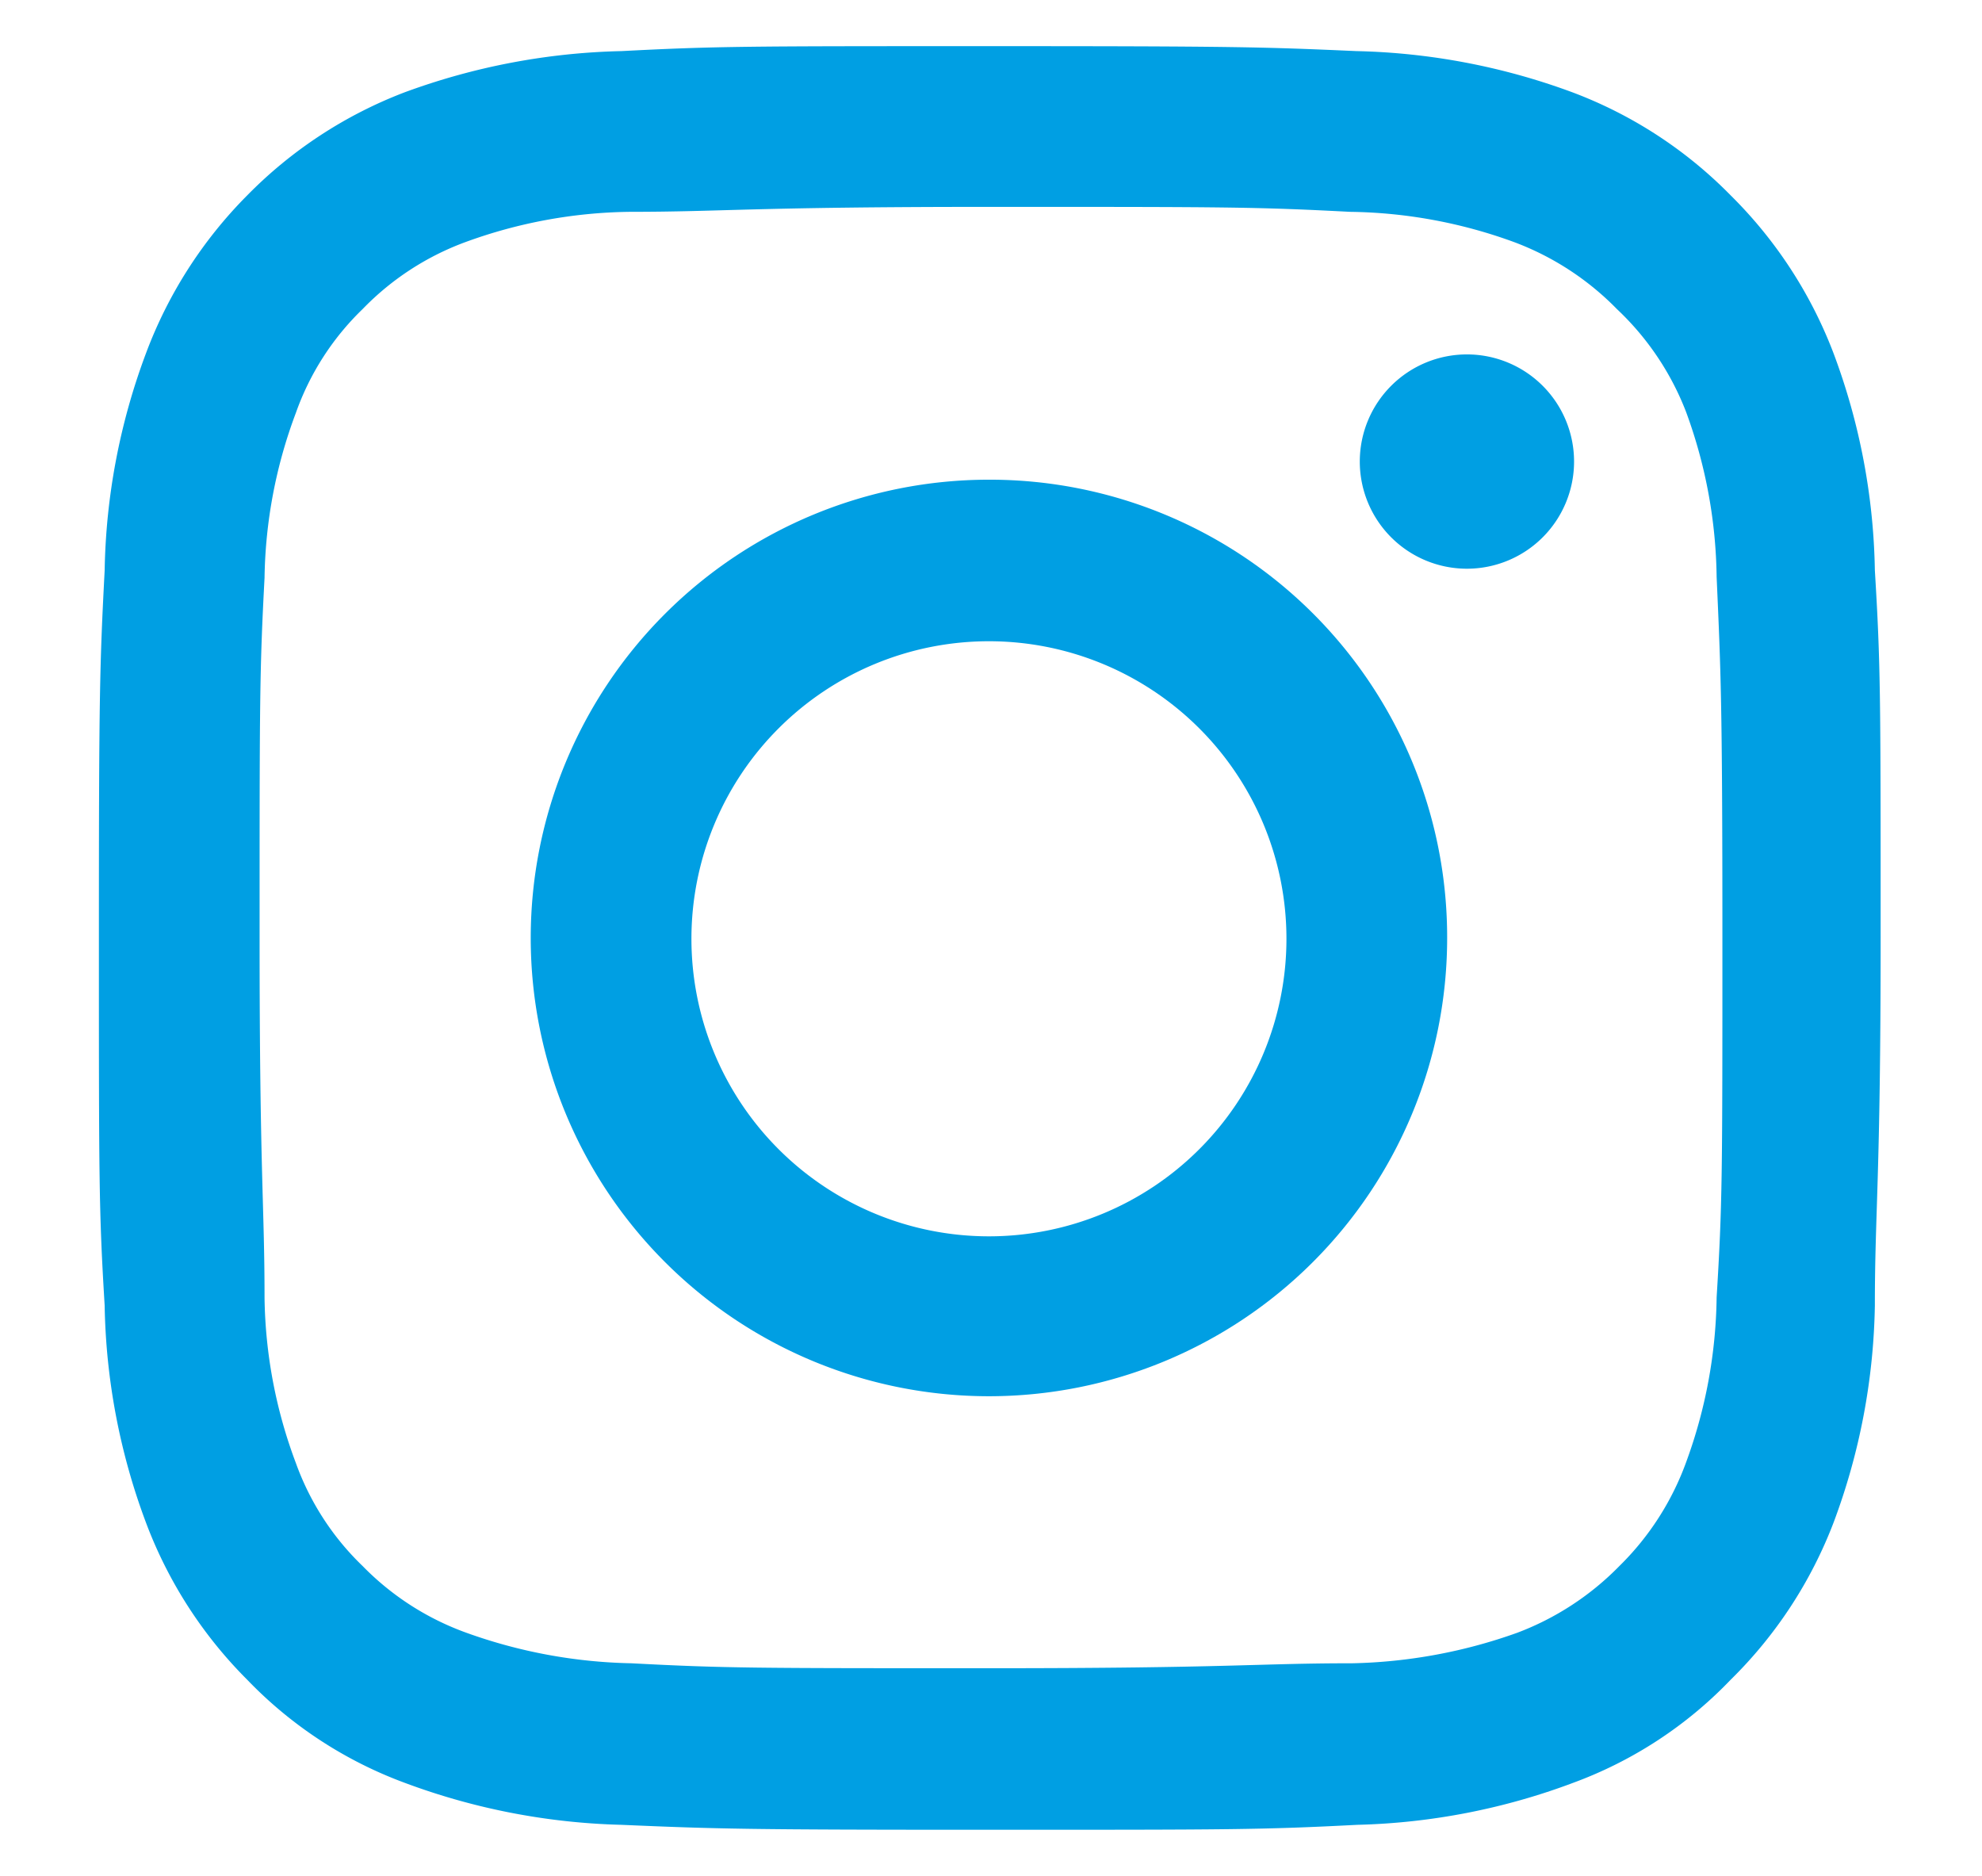 <svg id="Capa_1" data-name="Capa 1" xmlns="http://www.w3.org/2000/svg" viewBox="0 0 24.05 22.76"><defs><style>.cls-1{fill:#009fe3;}</style></defs><path class="cls-1" d="M12,2.51c2.89,0,3.23,0,4.38.06a6,6,0,0,1,2,.37,3.42,3.42,0,0,1,1.24.81A3.38,3.38,0,0,1,20.46,5a6,6,0,0,1,.37,2c.05,1.14.07,1.48.07,4.37s0,3.23-.07,4.37a6,6,0,0,1-.37,2A3.38,3.38,0,0,1,19.65,19a3.42,3.42,0,0,1-1.24.81,6.31,6.31,0,0,1-2,.37c-1.15,0-1.49.06-4.38.06s-3.23,0-4.37-.06a6.25,6.25,0,0,1-2-.37A3.34,3.34,0,0,1,4.4,19a3.26,3.26,0,0,1-.81-1.25,5.91,5.91,0,0,1-.38-2c0-1.14-.06-1.48-.06-4.37s0-3.23.06-4.37a5.91,5.91,0,0,1,.38-2A3.26,3.26,0,0,1,4.4,3.75a3.34,3.34,0,0,1,1.24-.81,6,6,0,0,1,2-.37c1.14,0,1.48-.06,4.37-.06M12,.56c-2.94,0-3.3,0-4.46.06a8.12,8.12,0,0,0-2.63.5A5.35,5.35,0,0,0,3,2.37,5.39,5.39,0,0,0,1.77,4.29a7.86,7.86,0,0,0-.5,2.63c-.06,1.15-.07,1.52-.07,4.46s0,3.31.07,4.46a7.86,7.86,0,0,0,.5,2.63A5.35,5.35,0,0,0,3,20.38a5.1,5.1,0,0,0,1.91,1.25,8.09,8.09,0,0,0,2.63.51c1.16.05,1.52.06,4.46.06s3.31,0,4.47-.06a8,8,0,0,0,2.62-.51A5.06,5.06,0,0,0,21,20.38a5.35,5.35,0,0,0,1.25-1.91,7.86,7.86,0,0,0,.5-2.63c0-1.15.07-1.52.07-4.46s0-3.31-.07-4.46a7.86,7.86,0,0,0-.5-2.63A5.39,5.39,0,0,0,21,2.37a5.3,5.3,0,0,0-1.92-1.25,8.05,8.05,0,0,0-2.62-.5C15.33.57,15,.56,12,.56"/><path class="cls-1" d="M12,5.82a5.56,5.56,0,1,0,5.56,5.56A5.55,5.55,0,0,0,12,5.82M12,15a3.61,3.61,0,1,1,3.61-3.61A3.61,3.61,0,0,1,12,15"/><path class="cls-1" d="M19.1,5.6a1.3,1.3,0,1,1-1.3-1.3,1.3,1.3,0,0,1,1.3,1.3"/></svg>